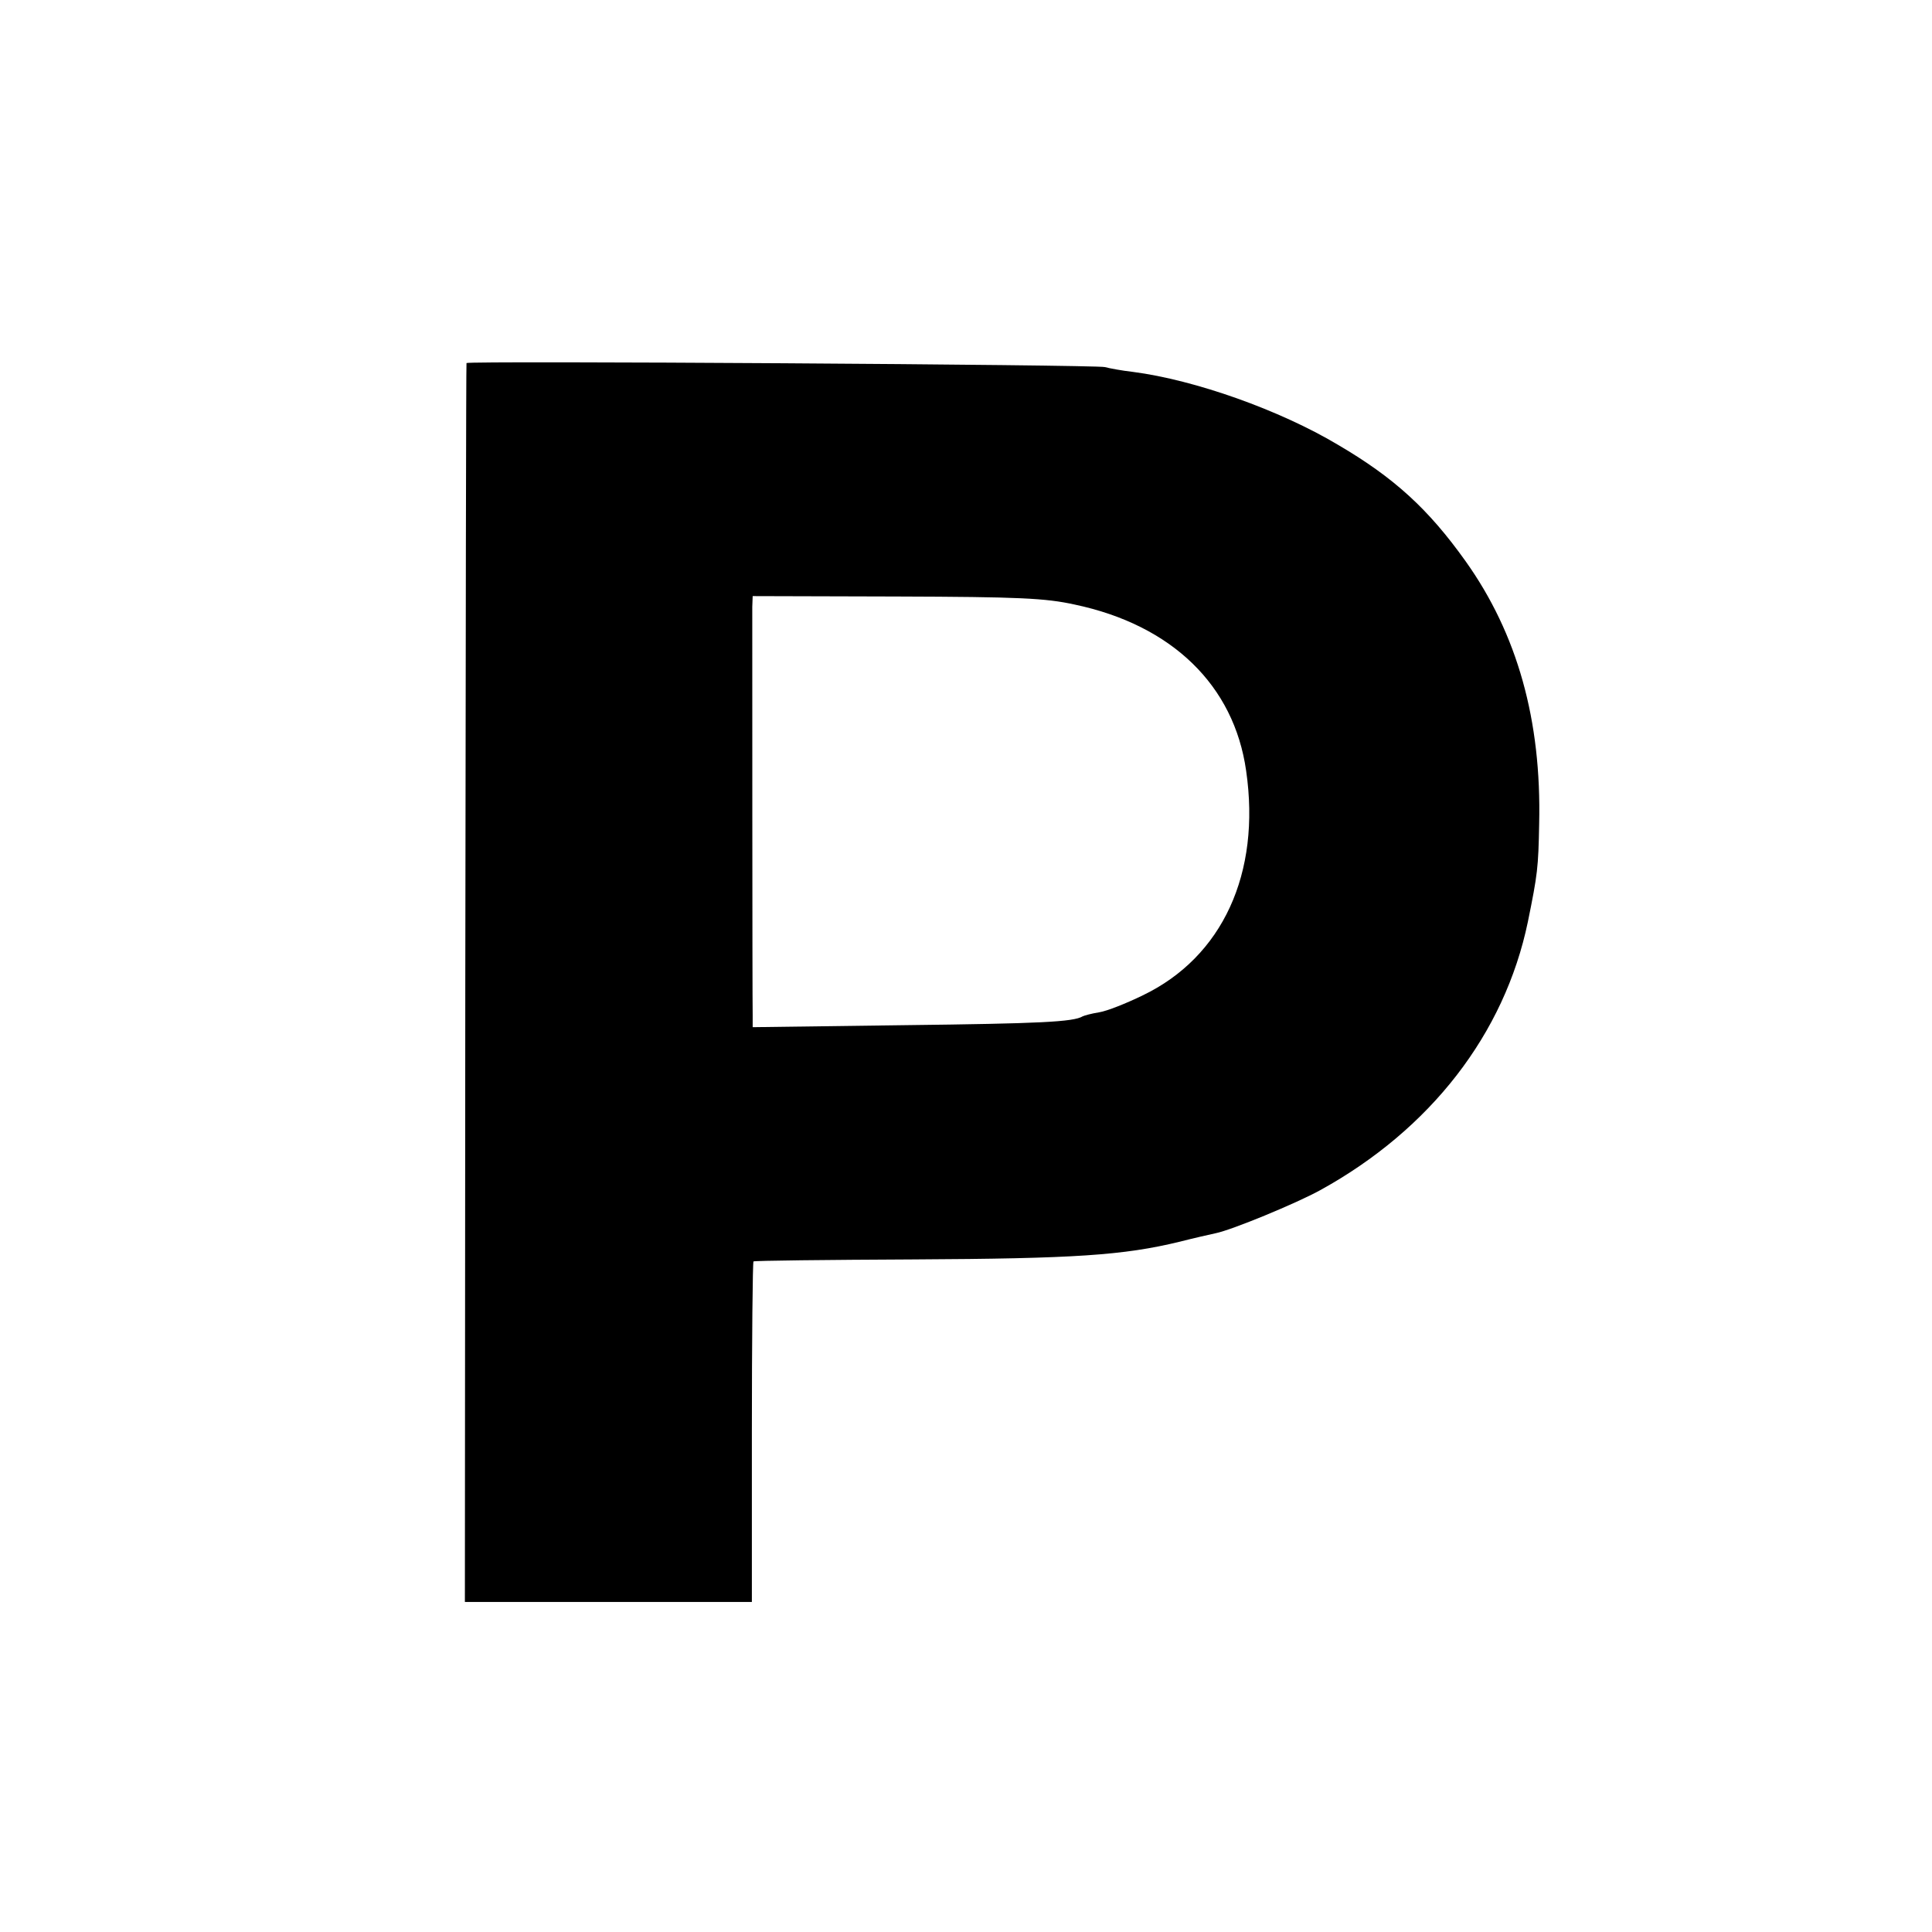 <?xml version="1.0" standalone="no"?>
<!DOCTYPE svg PUBLIC "-//W3C//DTD SVG 20010904//EN"
 "http://www.w3.org/TR/2001/REC-SVG-20010904/DTD/svg10.dtd">
<svg version="1.0" xmlns="http://www.w3.org/2000/svg"
 width="480pt" height="480pt" viewBox="0 0 480 480"
 preserveAspectRatio="xMidYMid meet">
<g transform="translate(0,480) scale(0.1,-0.1)"
fill="#000000" stroke="none">
<path d="M1159 3898 c-1 -2 -2 -695 -3 -1540 l-1 -1538 357 0 356 0 0 421 c0
231 2 423 4 425 2 2 181 4 398 5 399 2 521 10 661 44 35 9 75 18 89 21 40 8
200 74 260 107 274 151 458 388 516 667 24 118 26 134 28 243 6 257 -54 472
-183 653 -92 129 -177 207 -317 289 -144 86 -355 161 -509 181 -27 3 -59 9
-70 12 -20 6 -1584 16 -1586 10z m1511 -600 c242 -51 396 -201 426 -413 37
-255 -59 -463 -257 -558 -41 -20 -89 -39 -108 -42 -19 -3 -37 -8 -41 -10 -23
-14 -106 -18 -442 -22 l-378 -5 0 29 c-1 39 -1 982 -1 1015 l1 27 358 -1 c305
-1 369 -4 442 -20z"/>
</g>
</svg>
